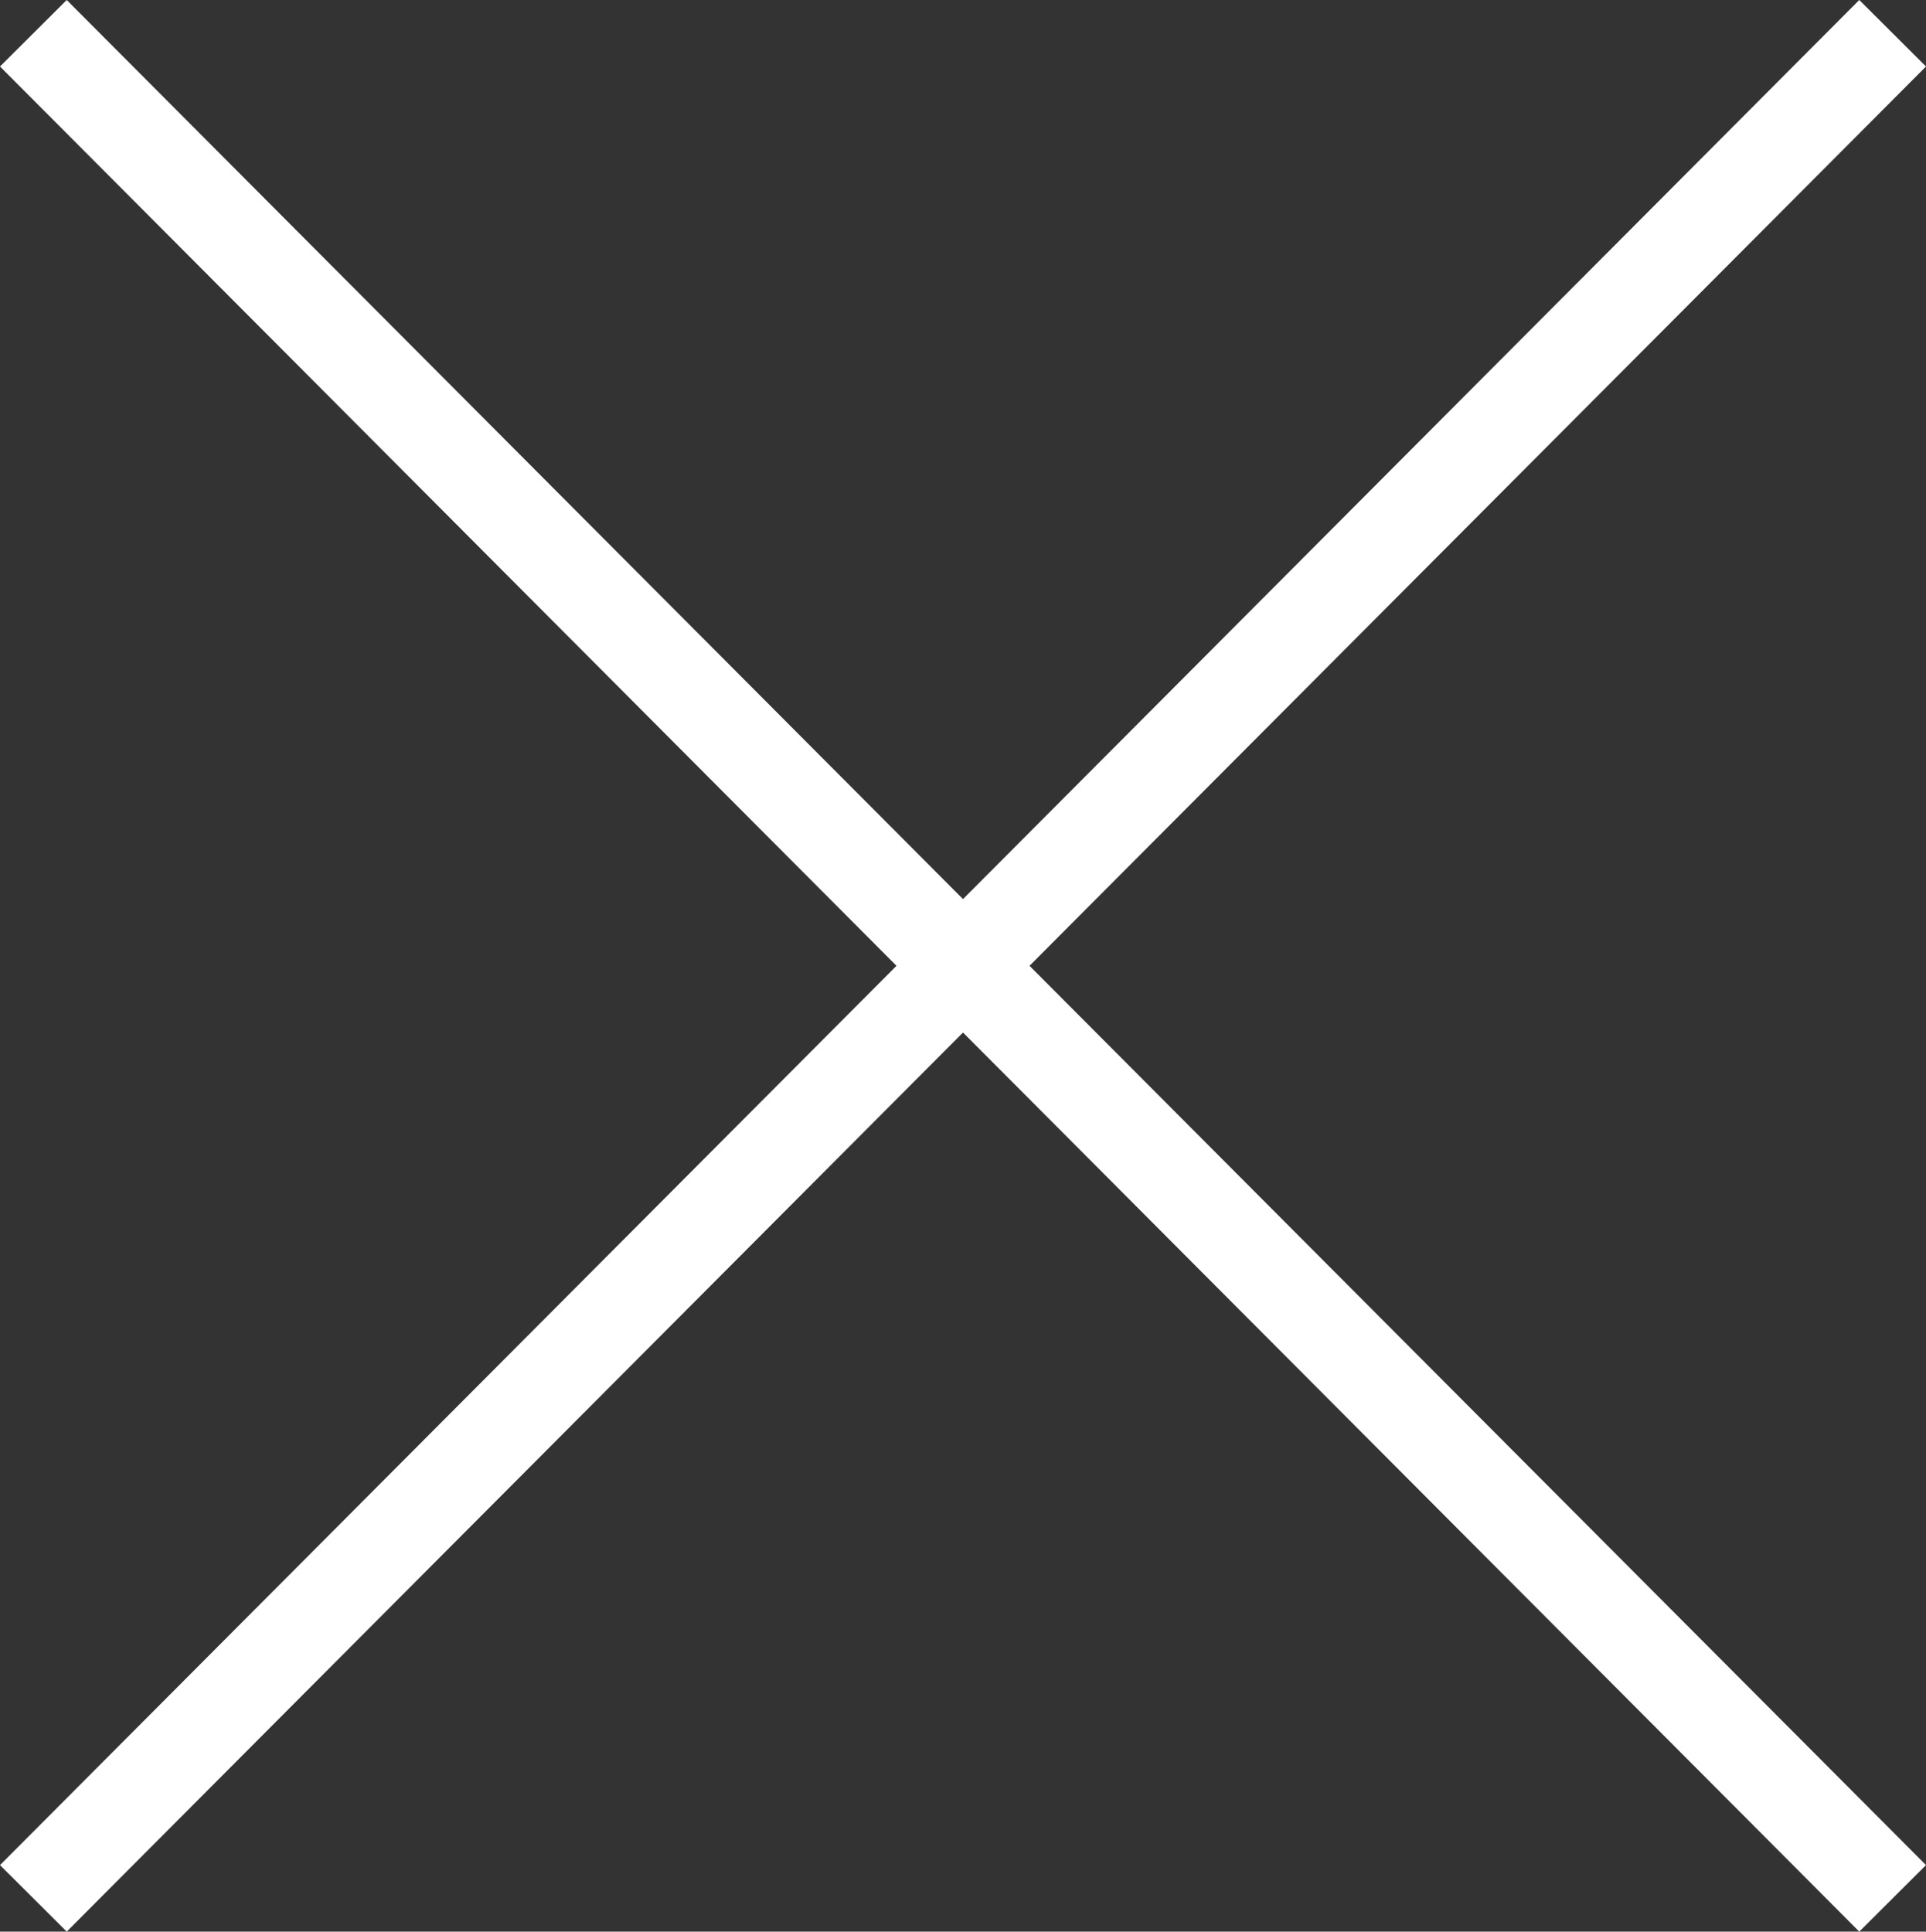 <?xml version="1.0" encoding="utf-8"?>
<!-- Generator: Adobe Illustrator 16.0.4, SVG Export Plug-In . SVG Version: 6.00 Build 0)  -->
<!DOCTYPE svg PUBLIC "-//W3C//DTD SVG 1.1//EN" "http://www.w3.org/Graphics/SVG/1.1/DTD/svg11.dtd">
<svg version="1.1" id="Layer_1" xmlns="http://www.w3.org/2000/svg" xmlns:xlink="http://www.w3.org/1999/xlink" x="0px" y="0px"
	 width="163.545px" height="164.036px" viewBox="1.06 0 163.545 164.036" enable-background="new 1.06 0 163.545 164.036"
	 xml:space="preserve">
<rect x="1.06" y="0" width="163.545" height="164.036" fill="#333333" stroke="none"/>
<polygon fill="#fff" points="164.605,5.647 158.939,0 82.833,76.352 6.726,0 1.06,5.647 77.185,82.018 1.06,158.388 6.726,164.036 
	82.833,87.684 158.939,164.036 164.605,158.388 88.481,82.018 "/>
</svg>
